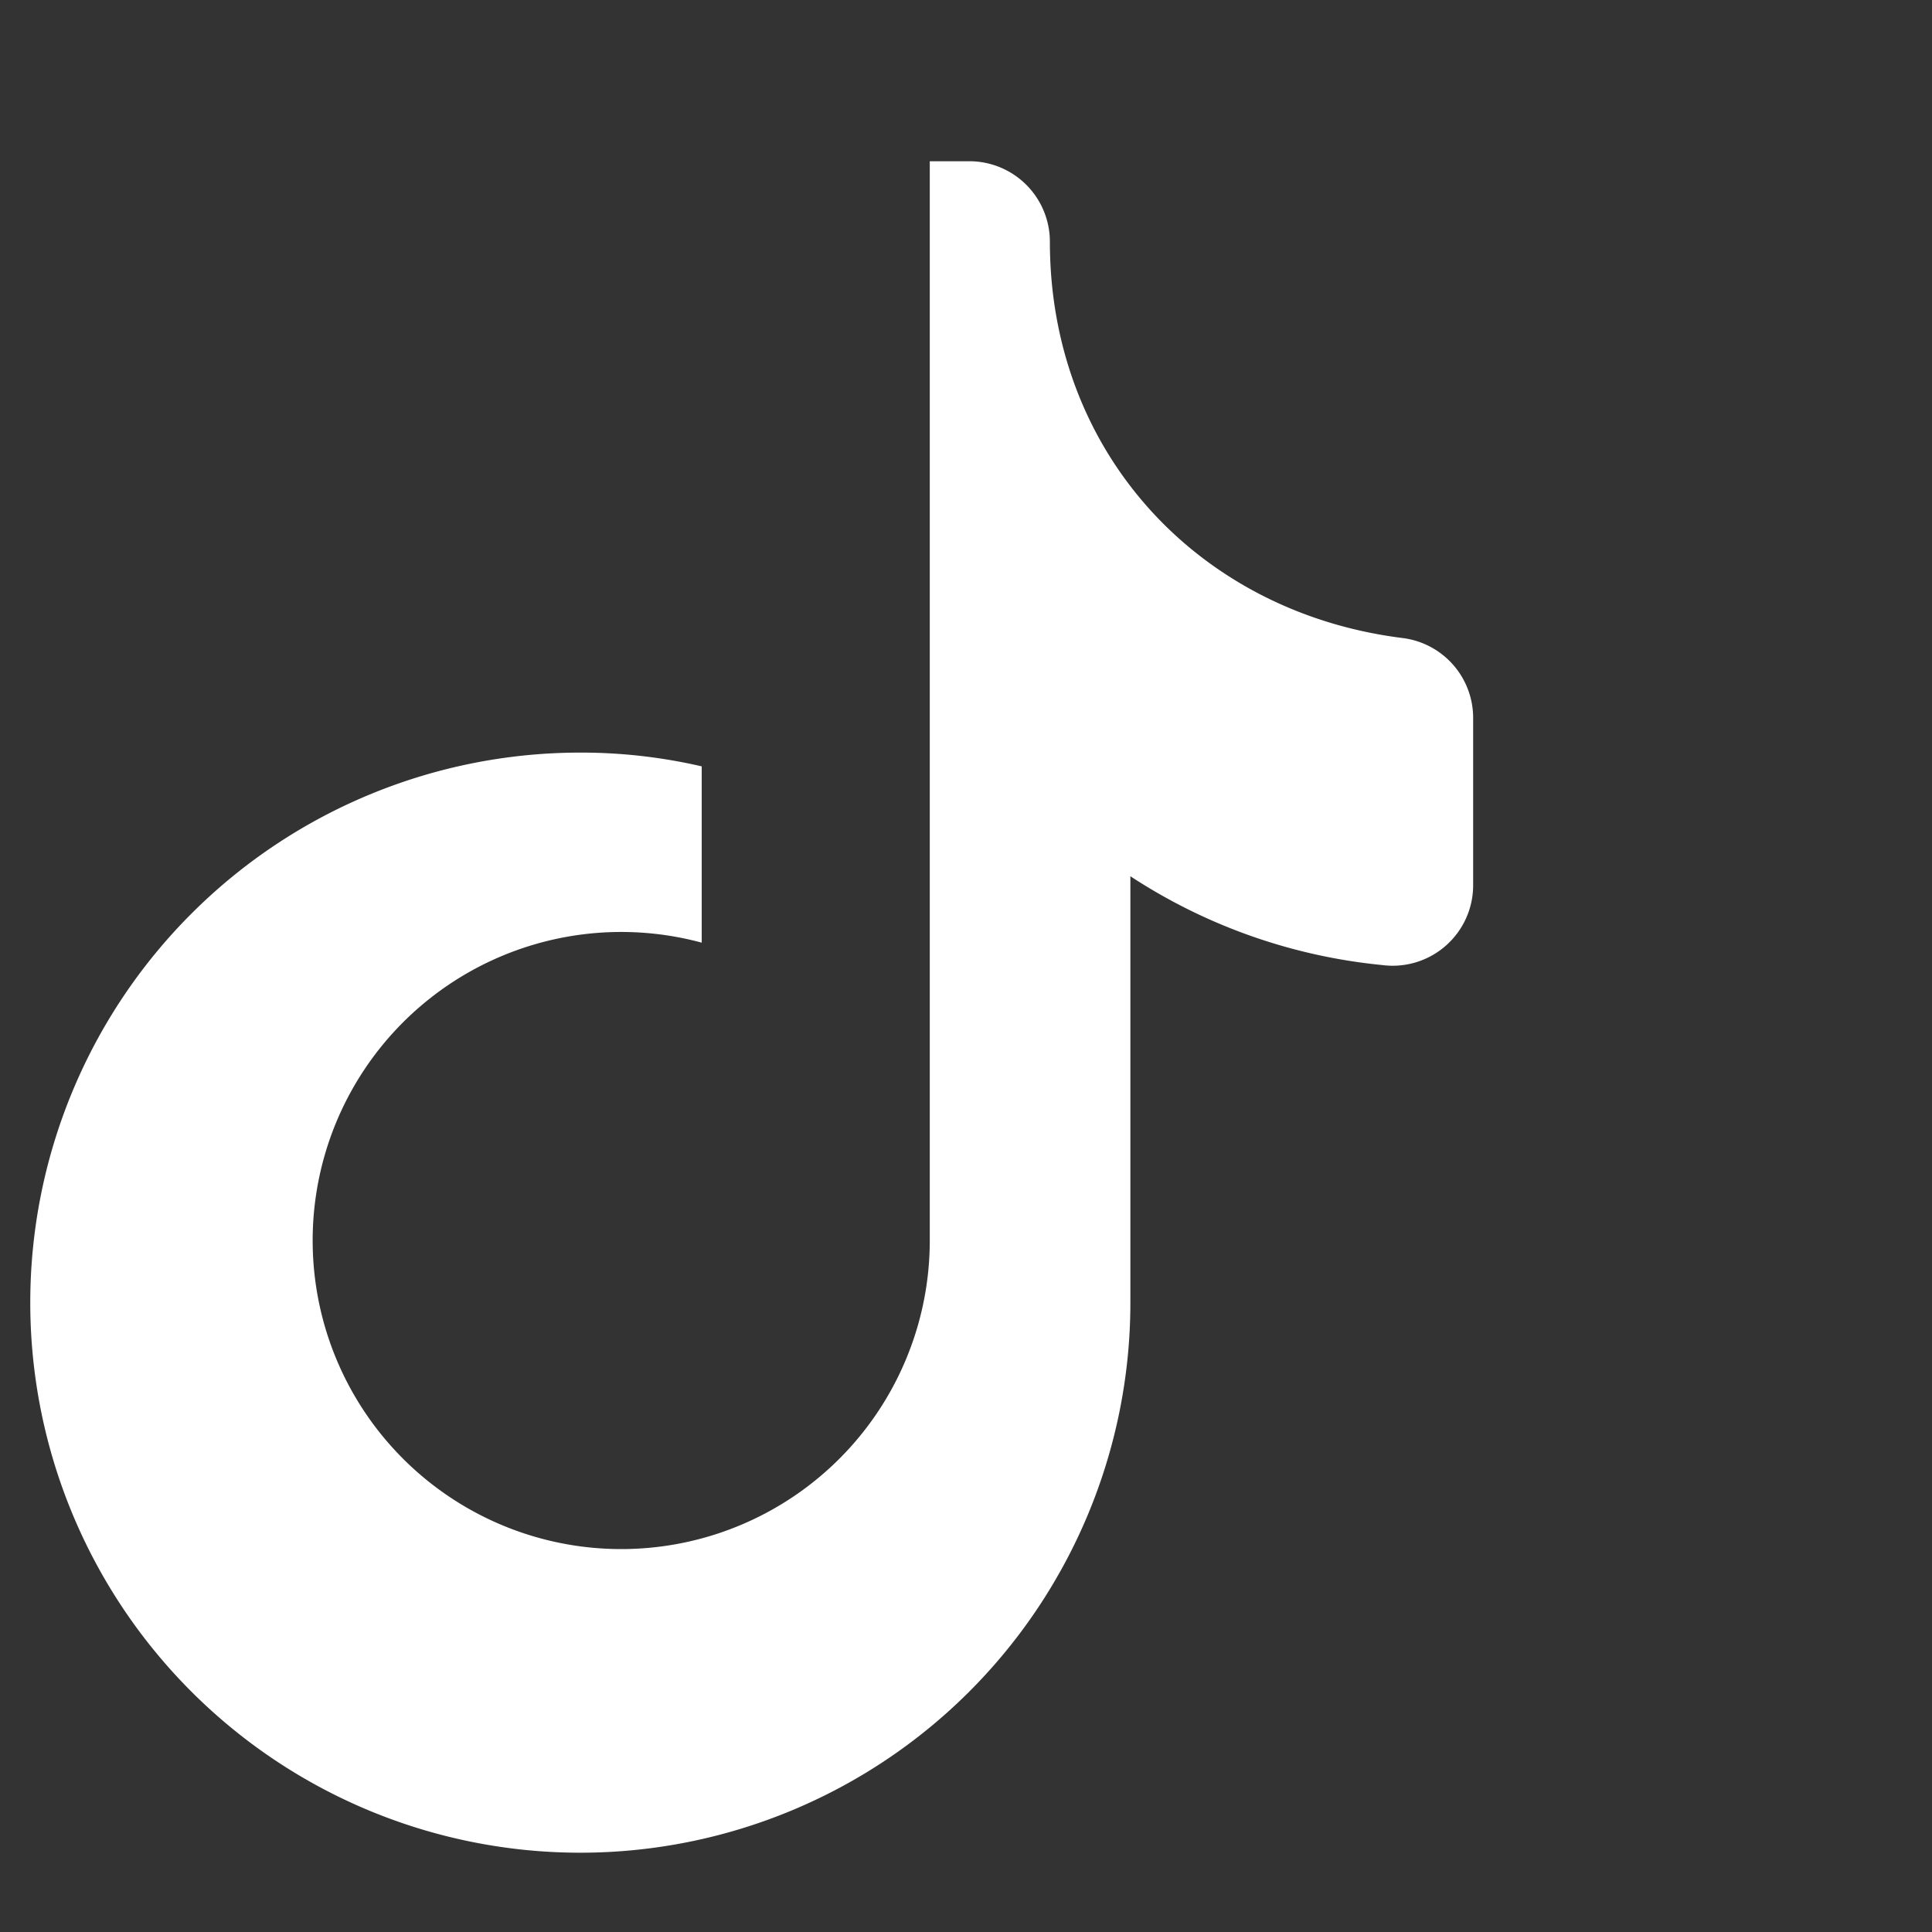 <svg width="24" height="24" viewBox="0 0 24 24" fill="white" xmlns="http://www.w3.org/2000/svg">
  <rect x="0" y="0" width="24" height="24" fill="#333333" stroke="none"/>
  <path d="M12.042 2.003a1 1 0 0 1 1 1c0 2.618 1.846 4.607 4.383 4.923a1 1 0 0 1 .875.996v2.07a1 1 0 0 1-1.132.996 6.933 6.933 0 0 1-3.126-1.103v5.297a6.833 6.833 0 1 1-6.833-6.833 6.64 6.64 0 0 1 1.508.171V11.71a3.833 3.833 0 1 0 2.833 3.691V2.003h1.492Z"/>
</svg>
